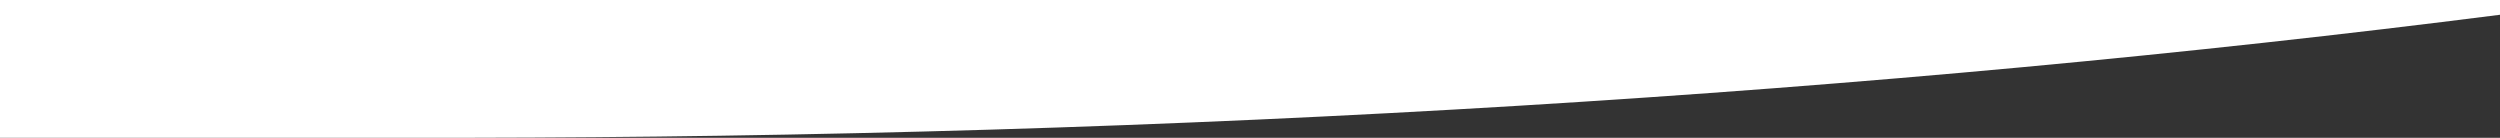 <svg id="mask-white-3" xmlns="http://www.w3.org/2000/svg" xmlns:xlink="http://www.w3.org/1999/xlink" width="1919.998" height="105.836" viewBox="0 0 1919.998 105.836">
  <rect x="0" y="0" width="1919.998" height="105.836" fill="#333333" stroke="none"/>
  <defs>
    <clipPath id="clip-path">
      <rect id="Rectangle_1434" data-name="Rectangle 1434" width="1919.998" height="105.836" fill="none"/>
    </clipPath>
  </defs>
  <g id="Groupe_1675" data-name="Groupe 1675" clip-path="url(#clip-path)">
    <path id="Tracé_1301" data-name="Tracé 1301" d="M361.234,0H0V105.836H361.234v-.02c63.627-.094,127.756-.617,190.948-1.564,69.414-1.04,139.554-2.617,208.473-4.688,68.31-2.051,137.191-4.643,204.728-7.7,67.054-3.036,134.55-6.611,200.615-10.625,65.6-3.985,131.591-8.512,196.136-13.455,64.069-4.91,128.428-10.36,191.288-16.2,62.463-5.8,125.068-12.145,186.075-18.845,60.705-6.665,121.431-13.866,180.491-21.4H1920V0Z" fill="#fff"/>
  </g>
</svg>
